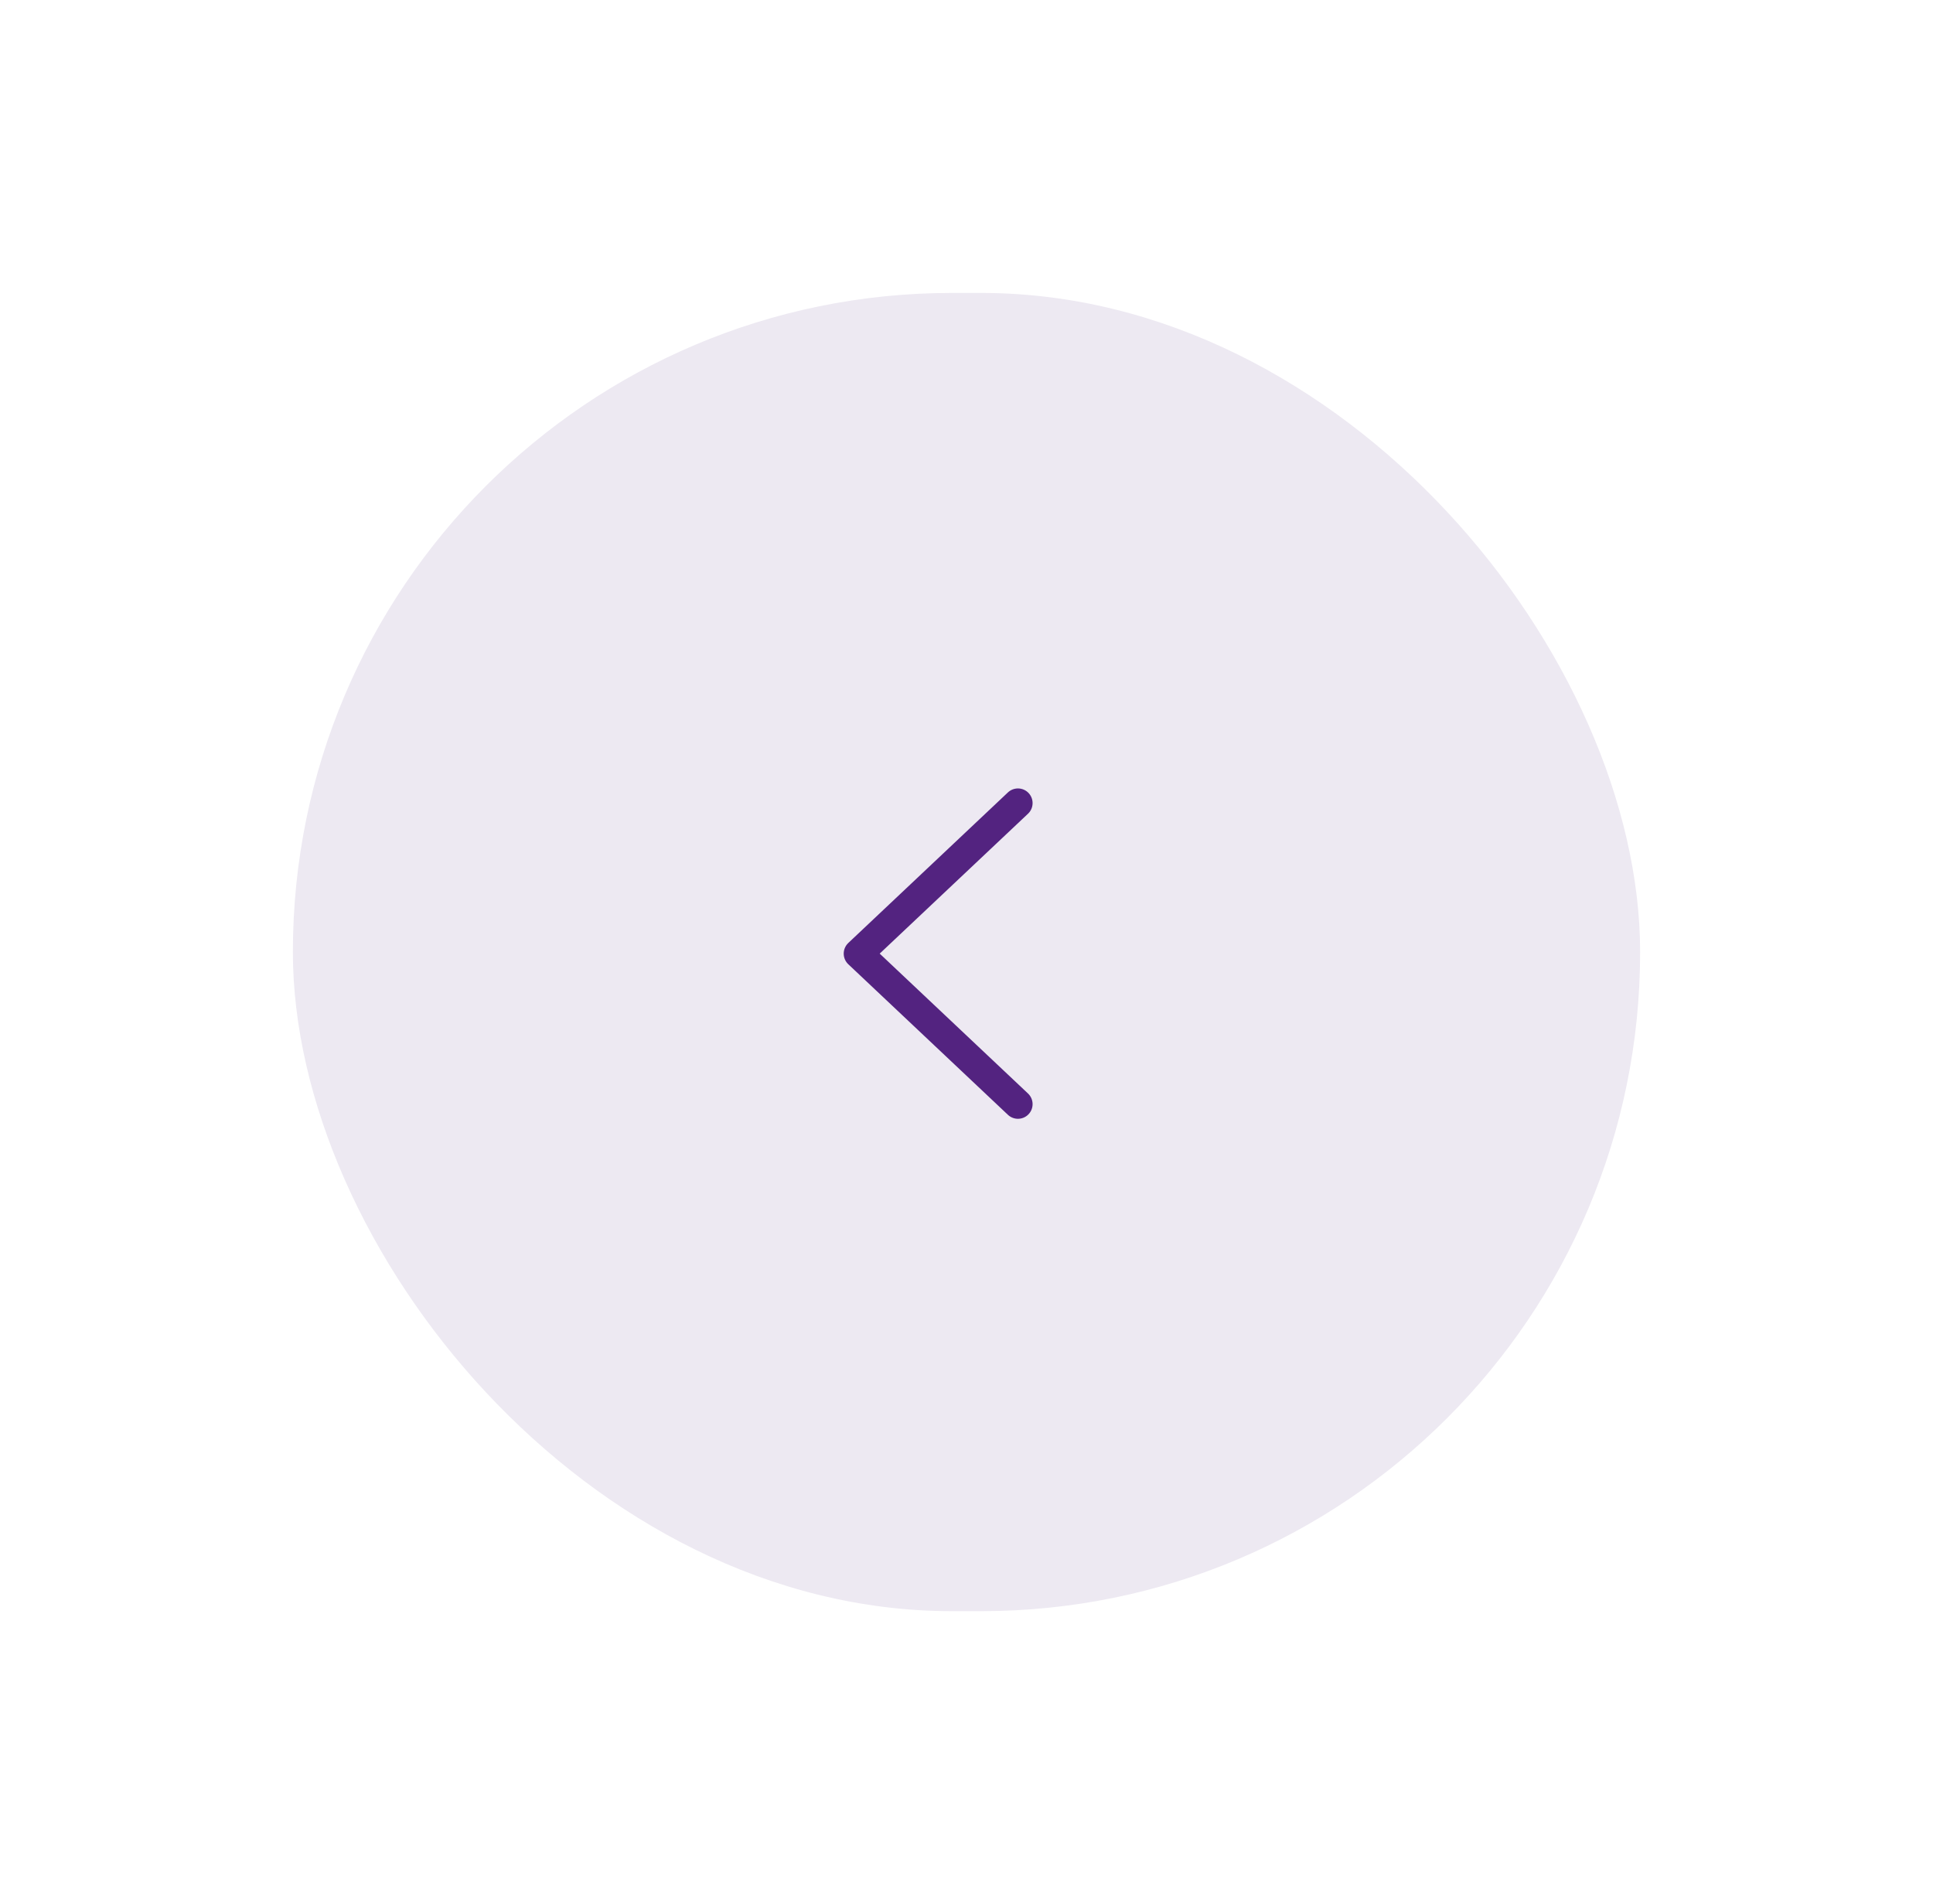 <?xml version="1.0" encoding="UTF-8"?>
<svg width="132px" height="130px" viewBox="0 0 132 130" version="1.1" xmlns="http://www.w3.org/2000/svg" xmlns:xlink="http://www.w3.org/1999/xlink">
    <!-- Generator: Sketch 53.1 (72631) - https://sketchapp.com -->
    <title>Button</title>
    <desc>Created with Sketch.</desc>
    <defs>
        <filter x="-63.0%" y="-64.4%" width="226.1%" height="228.9%" filterUnits="objectBoundingBox" id="filter-1">
            <feOffset dx="0" dy="10" in="SourceAlpha" result="shadowOffsetOuter1"></feOffset>
            <feGaussianBlur stdDeviation="10" in="shadowOffsetOuter1" result="shadowBlurOuter1"></feGaussianBlur>
            <feColorMatrix values="0 0 0 0 0   0 0 0 0 0   0 0 0 0 0  0 0 0 0.05 0" type="matrix" in="shadowBlurOuter1" result="shadowMatrixOuter1"></feColorMatrix>
            <feMerge>
                <feMergeNode in="shadowMatrixOuter1"></feMergeNode>
                <feMergeNode in="SourceGraphic"></feMergeNode>
            </feMerge>
        </filter>
    </defs>
    <g id="Design" stroke="none" stroke-width="1" fill="none" fill-rule="evenodd">
        <g id="2.1.1.1-Detailpagina" transform="translate(-149, -5909)">
            <g id="Carousel" transform="translate(169, 5584)">
                <g id="Button" filter="url(#filter-1)" transform="translate(0, 335)">
                    <rect id="Background" fill="#EDE9F2" x="0" y="0" width="92" height="90" rx="45"></rect>
                    <g id="Icon" transform="translate(23, 22.5)">
                        <polyline id="Line" stroke="#532380" stroke-width="2" stroke-linecap="round" stroke-linejoin="round" transform="translate(26.202, 22.607) rotate(-315) translate(-26.202, -22.607) " points="33.689 29.654 18.716 30.093 19.155 15.12"></polyline>
                        <polygon id="Bounds" points="0 0 46 0 46 45 0 45"></polygon>
                    </g>
                </g>
            </g>
        </g>
    </g>
</svg>